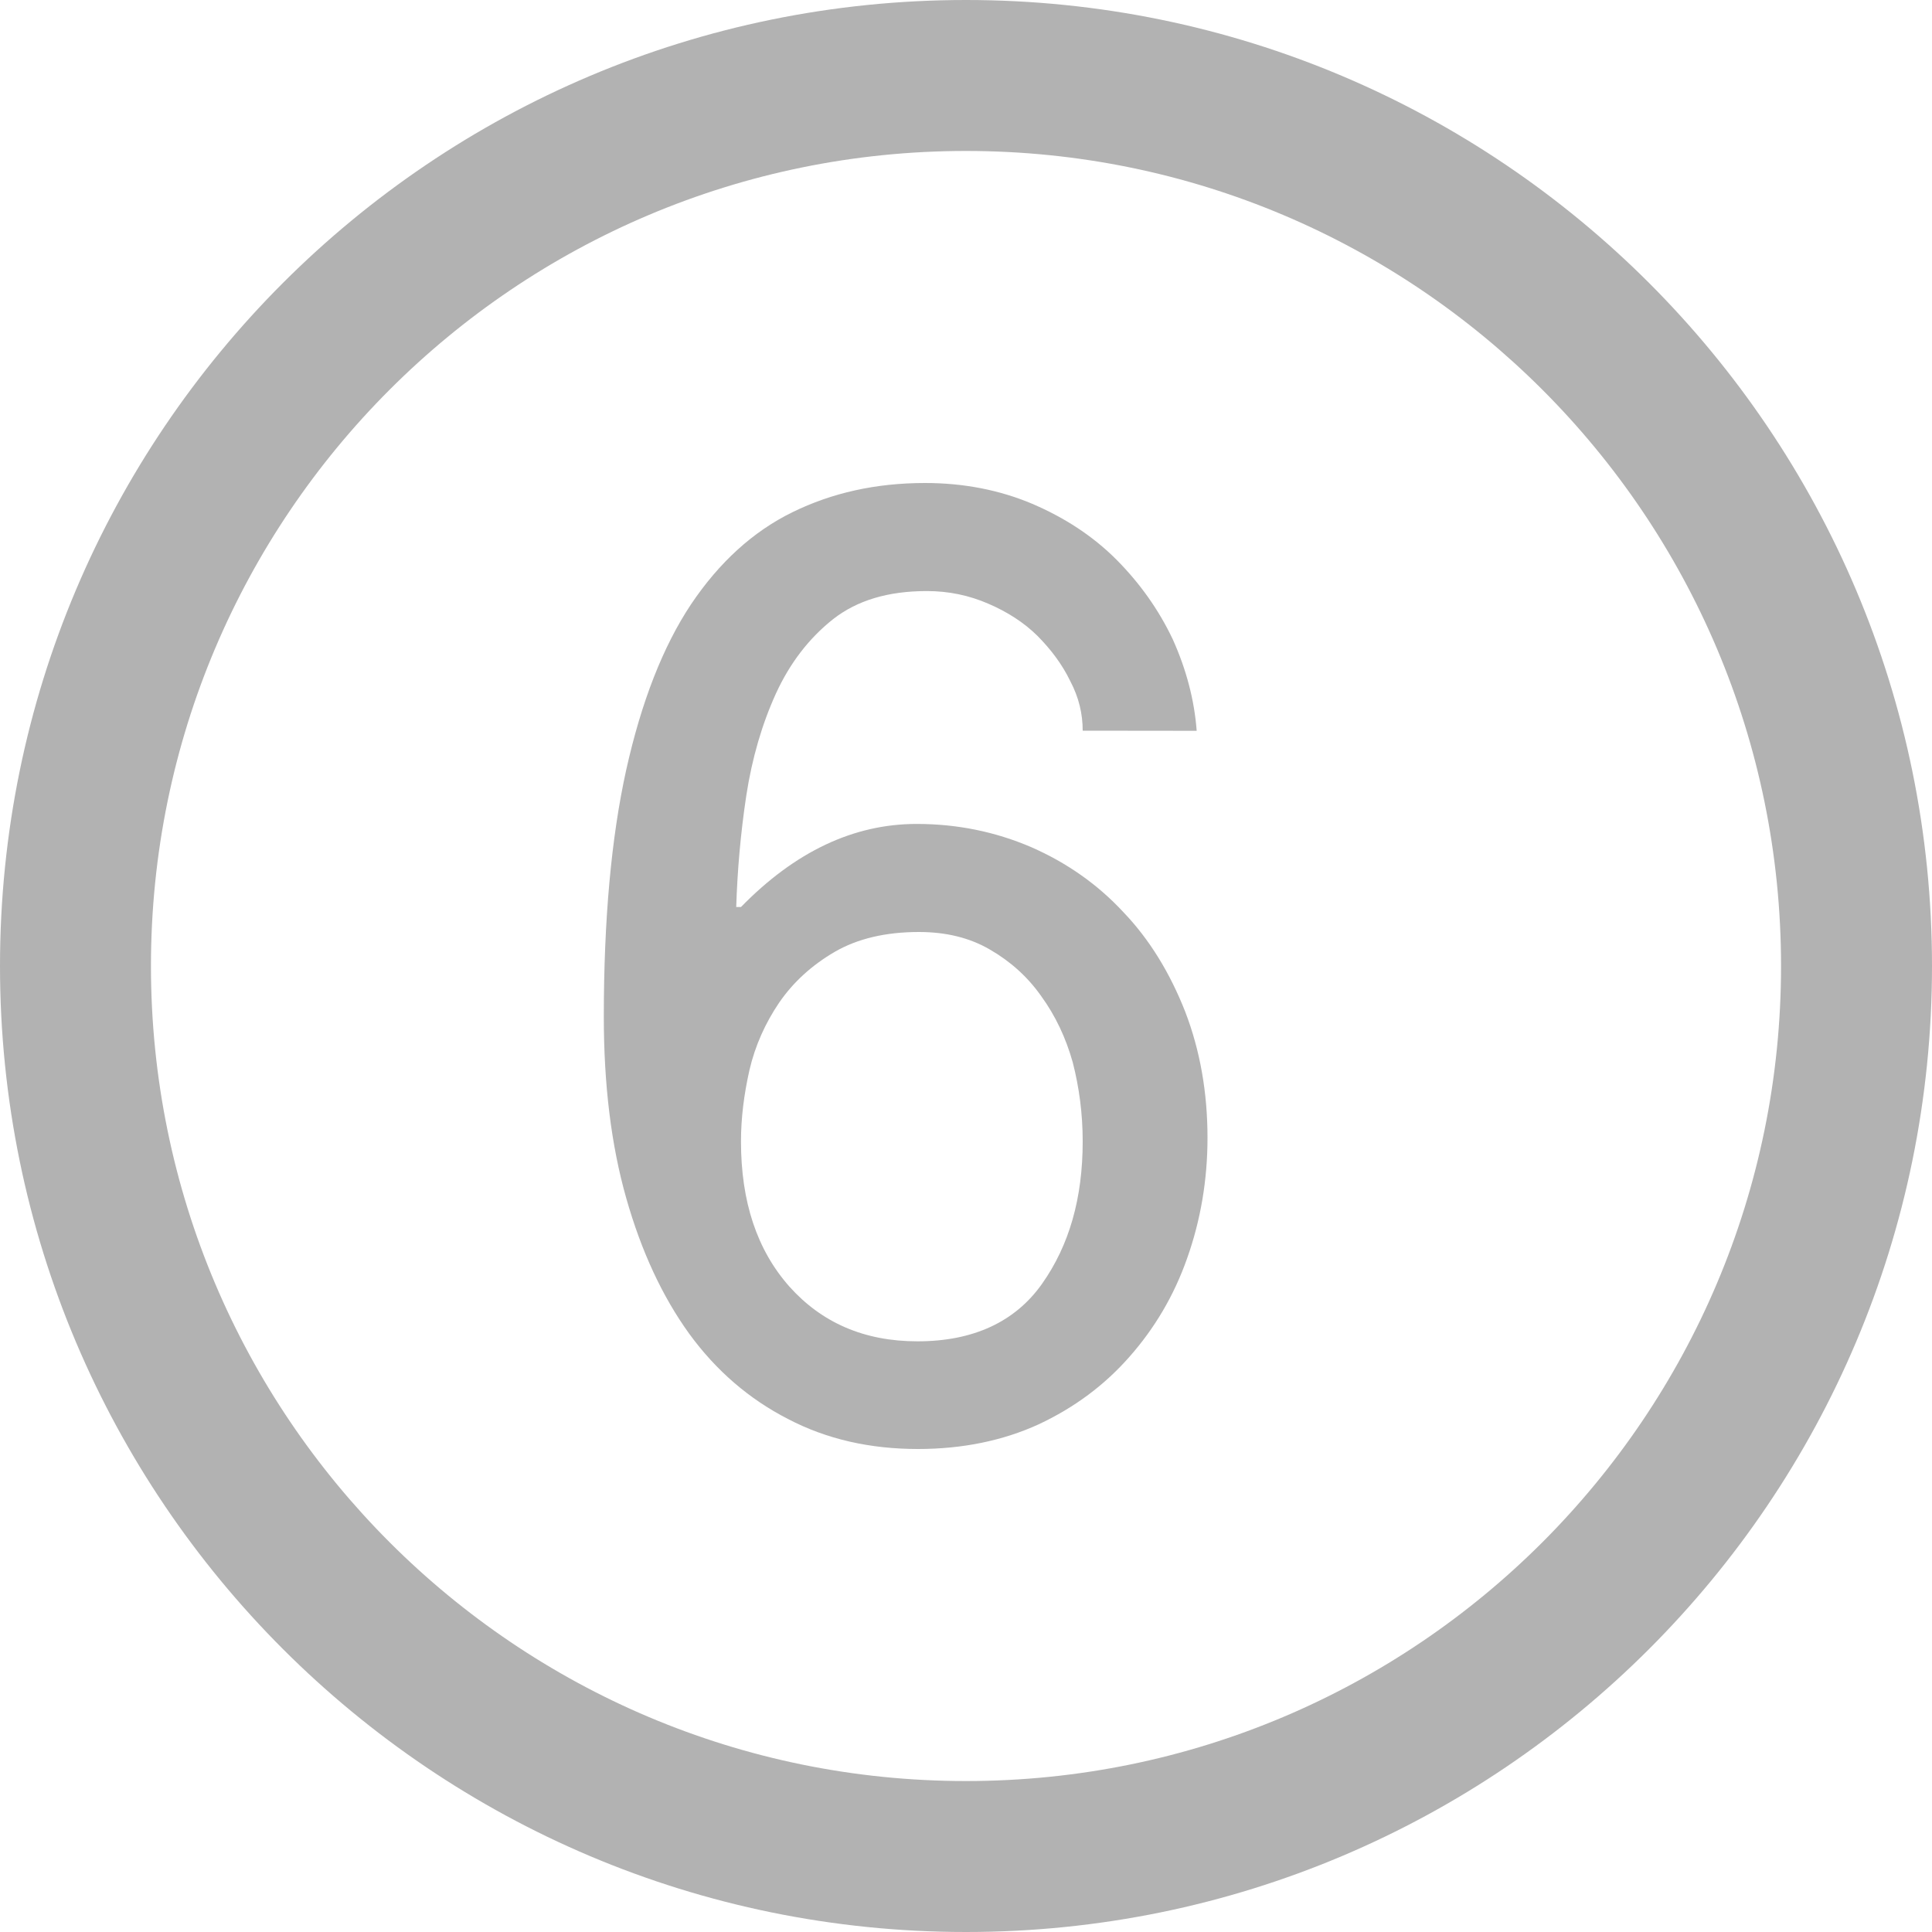 <?xml version="1.0" encoding="UTF-8"?>
<svg width="15px" height="15px" viewBox="0 0 15 15" version="1.1" xmlns="http://www.w3.org/2000/svg" xmlns:xlink="http://www.w3.org/1999/xlink">
    <!-- Generator: sketchtool 53 (72520) - https://sketchapp.com -->
    <title>07570231-6157-4333-B7F3-E9F5A1E66CCF</title>
    <desc>Created with sketchtool.</desc>
    <g id="Page-1" stroke="none" stroke-width="1" fill="none" fill-rule="evenodd">
        <g id="Drodown-Menu-with-Icon" transform="translate(-777, -288)" fill="#B2B2B2" fill-rule="nonzero">
            <g id="flaticon1552747765-svg" transform="translate(777, 288)">
                <path d="M7.5,0 C3.358,0 0,3.358 0,7.5 C0,11.642 3.358,15 7.5,15 C11.642,15 15,11.642 15,7.5 C15,3.358 11.642,0 7.5,0 Z M7.5,13.828 C4.005,13.828 1.172,10.995 1.172,7.5 C1.172,4.005 4.005,1.172 7.5,1.172 C10.995,1.172 13.828,4.005 13.828,7.5 C13.828,10.995 10.995,13.828 7.5,13.828 Z" id="Shape"></path>
                <path d="M8.406,5.673 C8.406,5.544 8.377,5.416 8.309,5.287 C8.246,5.157 8.159,5.042 8.055,4.937 C7.951,4.834 7.822,4.751 7.673,4.687 C7.523,4.622 7.365,4.589 7.196,4.589 C6.894,4.589 6.653,4.662 6.467,4.808 C6.282,4.955 6.134,5.146 6.025,5.383 C5.917,5.62 5.839,5.885 5.794,6.178 C5.75,6.47 5.725,6.757 5.716,7.042 L5.753,7.042 C6.172,6.613 6.626,6.397 7.117,6.397 C7.431,6.397 7.726,6.457 8.006,6.577 C8.282,6.698 8.522,6.866 8.722,7.082 C8.926,7.295 9.084,7.555 9.202,7.855 C9.318,8.157 9.375,8.483 9.375,8.834 C9.375,9.163 9.321,9.476 9.217,9.769 C9.114,10.062 8.963,10.314 8.77,10.533 C8.577,10.753 8.343,10.928 8.063,11.059 C7.787,11.185 7.474,11.25 7.127,11.25 C6.757,11.25 6.42,11.175 6.118,11.017 C5.817,10.863 5.56,10.642 5.351,10.355 C5.141,10.064 4.979,9.714 4.862,9.302 C4.745,8.89 4.688,8.421 4.688,7.895 C4.688,7.145 4.745,6.507 4.862,5.977 C4.98,5.448 5.147,5.02 5.365,4.692 C5.584,4.366 5.846,4.127 6.152,3.977 C6.46,3.826 6.801,3.75 7.182,3.75 C7.481,3.75 7.759,3.804 8.013,3.911 C8.268,4.02 8.486,4.163 8.667,4.344 C8.847,4.525 8.995,4.731 9.105,4.963 C9.21,5.196 9.273,5.434 9.291,5.674 L8.406,5.673 L8.406,5.673 Z M7.123,10.414 C7.558,10.414 7.882,10.262 8.09,9.968 C8.302,9.668 8.406,9.302 8.406,8.862 C8.406,8.648 8.379,8.444 8.329,8.249 C8.275,8.056 8.193,7.884 8.084,7.734 C7.978,7.583 7.843,7.463 7.685,7.372 C7.527,7.28 7.344,7.236 7.134,7.236 C6.876,7.236 6.657,7.288 6.481,7.39 C6.303,7.494 6.159,7.625 6.049,7.785 C5.942,7.943 5.863,8.118 5.819,8.307 C5.776,8.497 5.753,8.681 5.753,8.862 C5.753,9.33 5.877,9.704 6.128,9.988 C6.379,10.269 6.709,10.414 7.123,10.414 Z" id="Shape"></path>
            </g>
        </g>
    </g>
</svg>